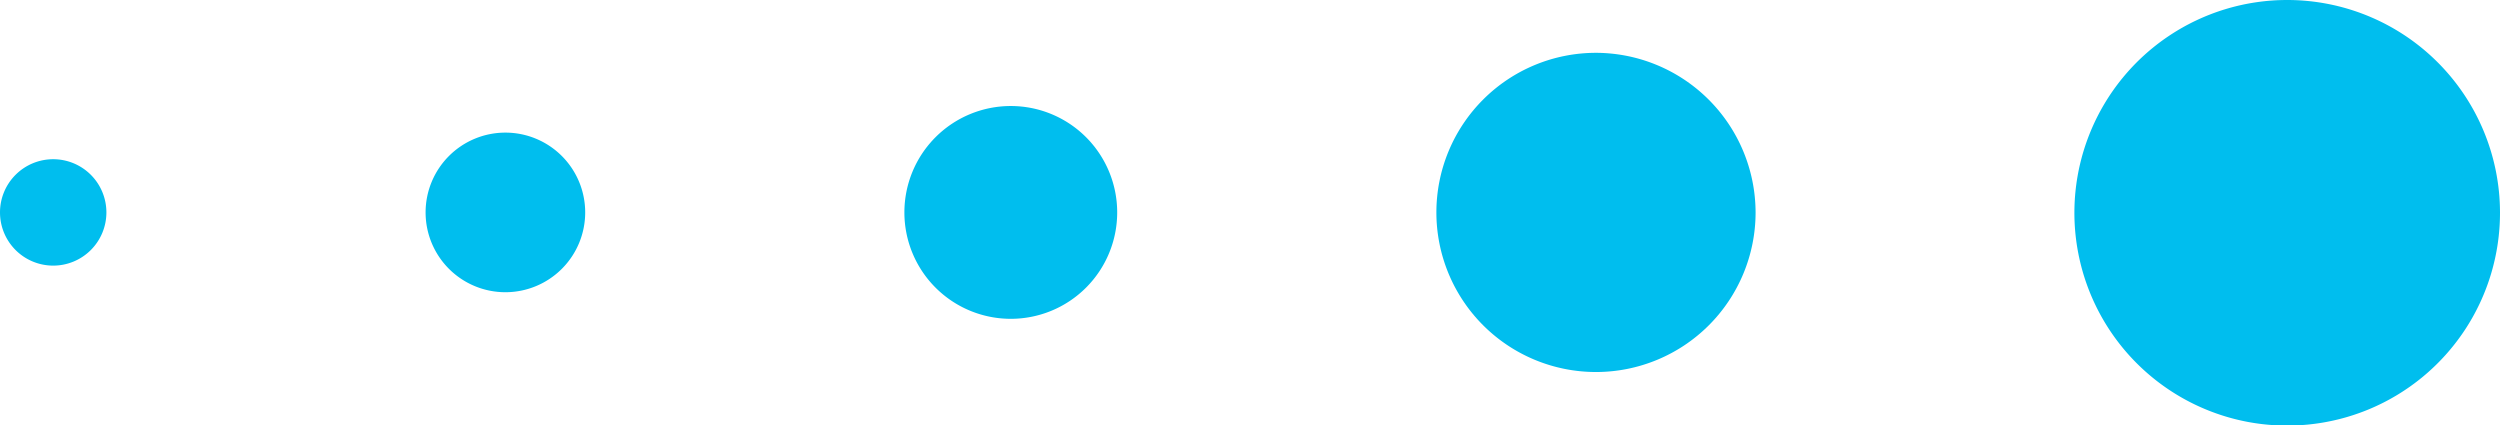 <svg id="Layer_1" data-name="Layer 1" xmlns="http://www.w3.org/2000/svg" viewBox="0 0 65.79 11.19"><defs><style>.cls-1{fill:#00beee;fill-rule:evenodd;}</style></defs><g id="R-Dots"><path id="Fill-21" class="cls-1" d="M741.26,269.15a2.1,2.1,0,1,1-2.1-2.1,2.1,2.1,0,0,1,2.1,2.1" transform="translate(-725.86 -263.56)"/><path id="Fill-23" class="cls-1" d="M728.66,269.15a1.4,1.4,0,1,1-1.4-1.4,1.4,1.4,0,0,1,1.4,1.4" transform="translate(-725.86 -263.56)"/><path id="Fill-25" class="cls-1" d="M755.26,269.15a2.8,2.8,0,1,1-2.8-2.8,2.8,2.8,0,0,1,2.8,2.8" transform="translate(-725.86 -263.56)"/><path id="Fill-27" class="cls-1" d="M772.06,269.15a4.2,4.2,0,1,1-4.2-4.2,4.21,4.21,0,0,1,4.2,4.2" transform="translate(-725.86 -263.56)"/><path id="Fill-29" class="cls-1" d="M791.65,269.15a5.6,5.6,0,1,1-5.6-5.59,5.6,5.6,0,0,1,5.6,5.59" transform="translate(-725.86 -263.56)"/></g></svg>